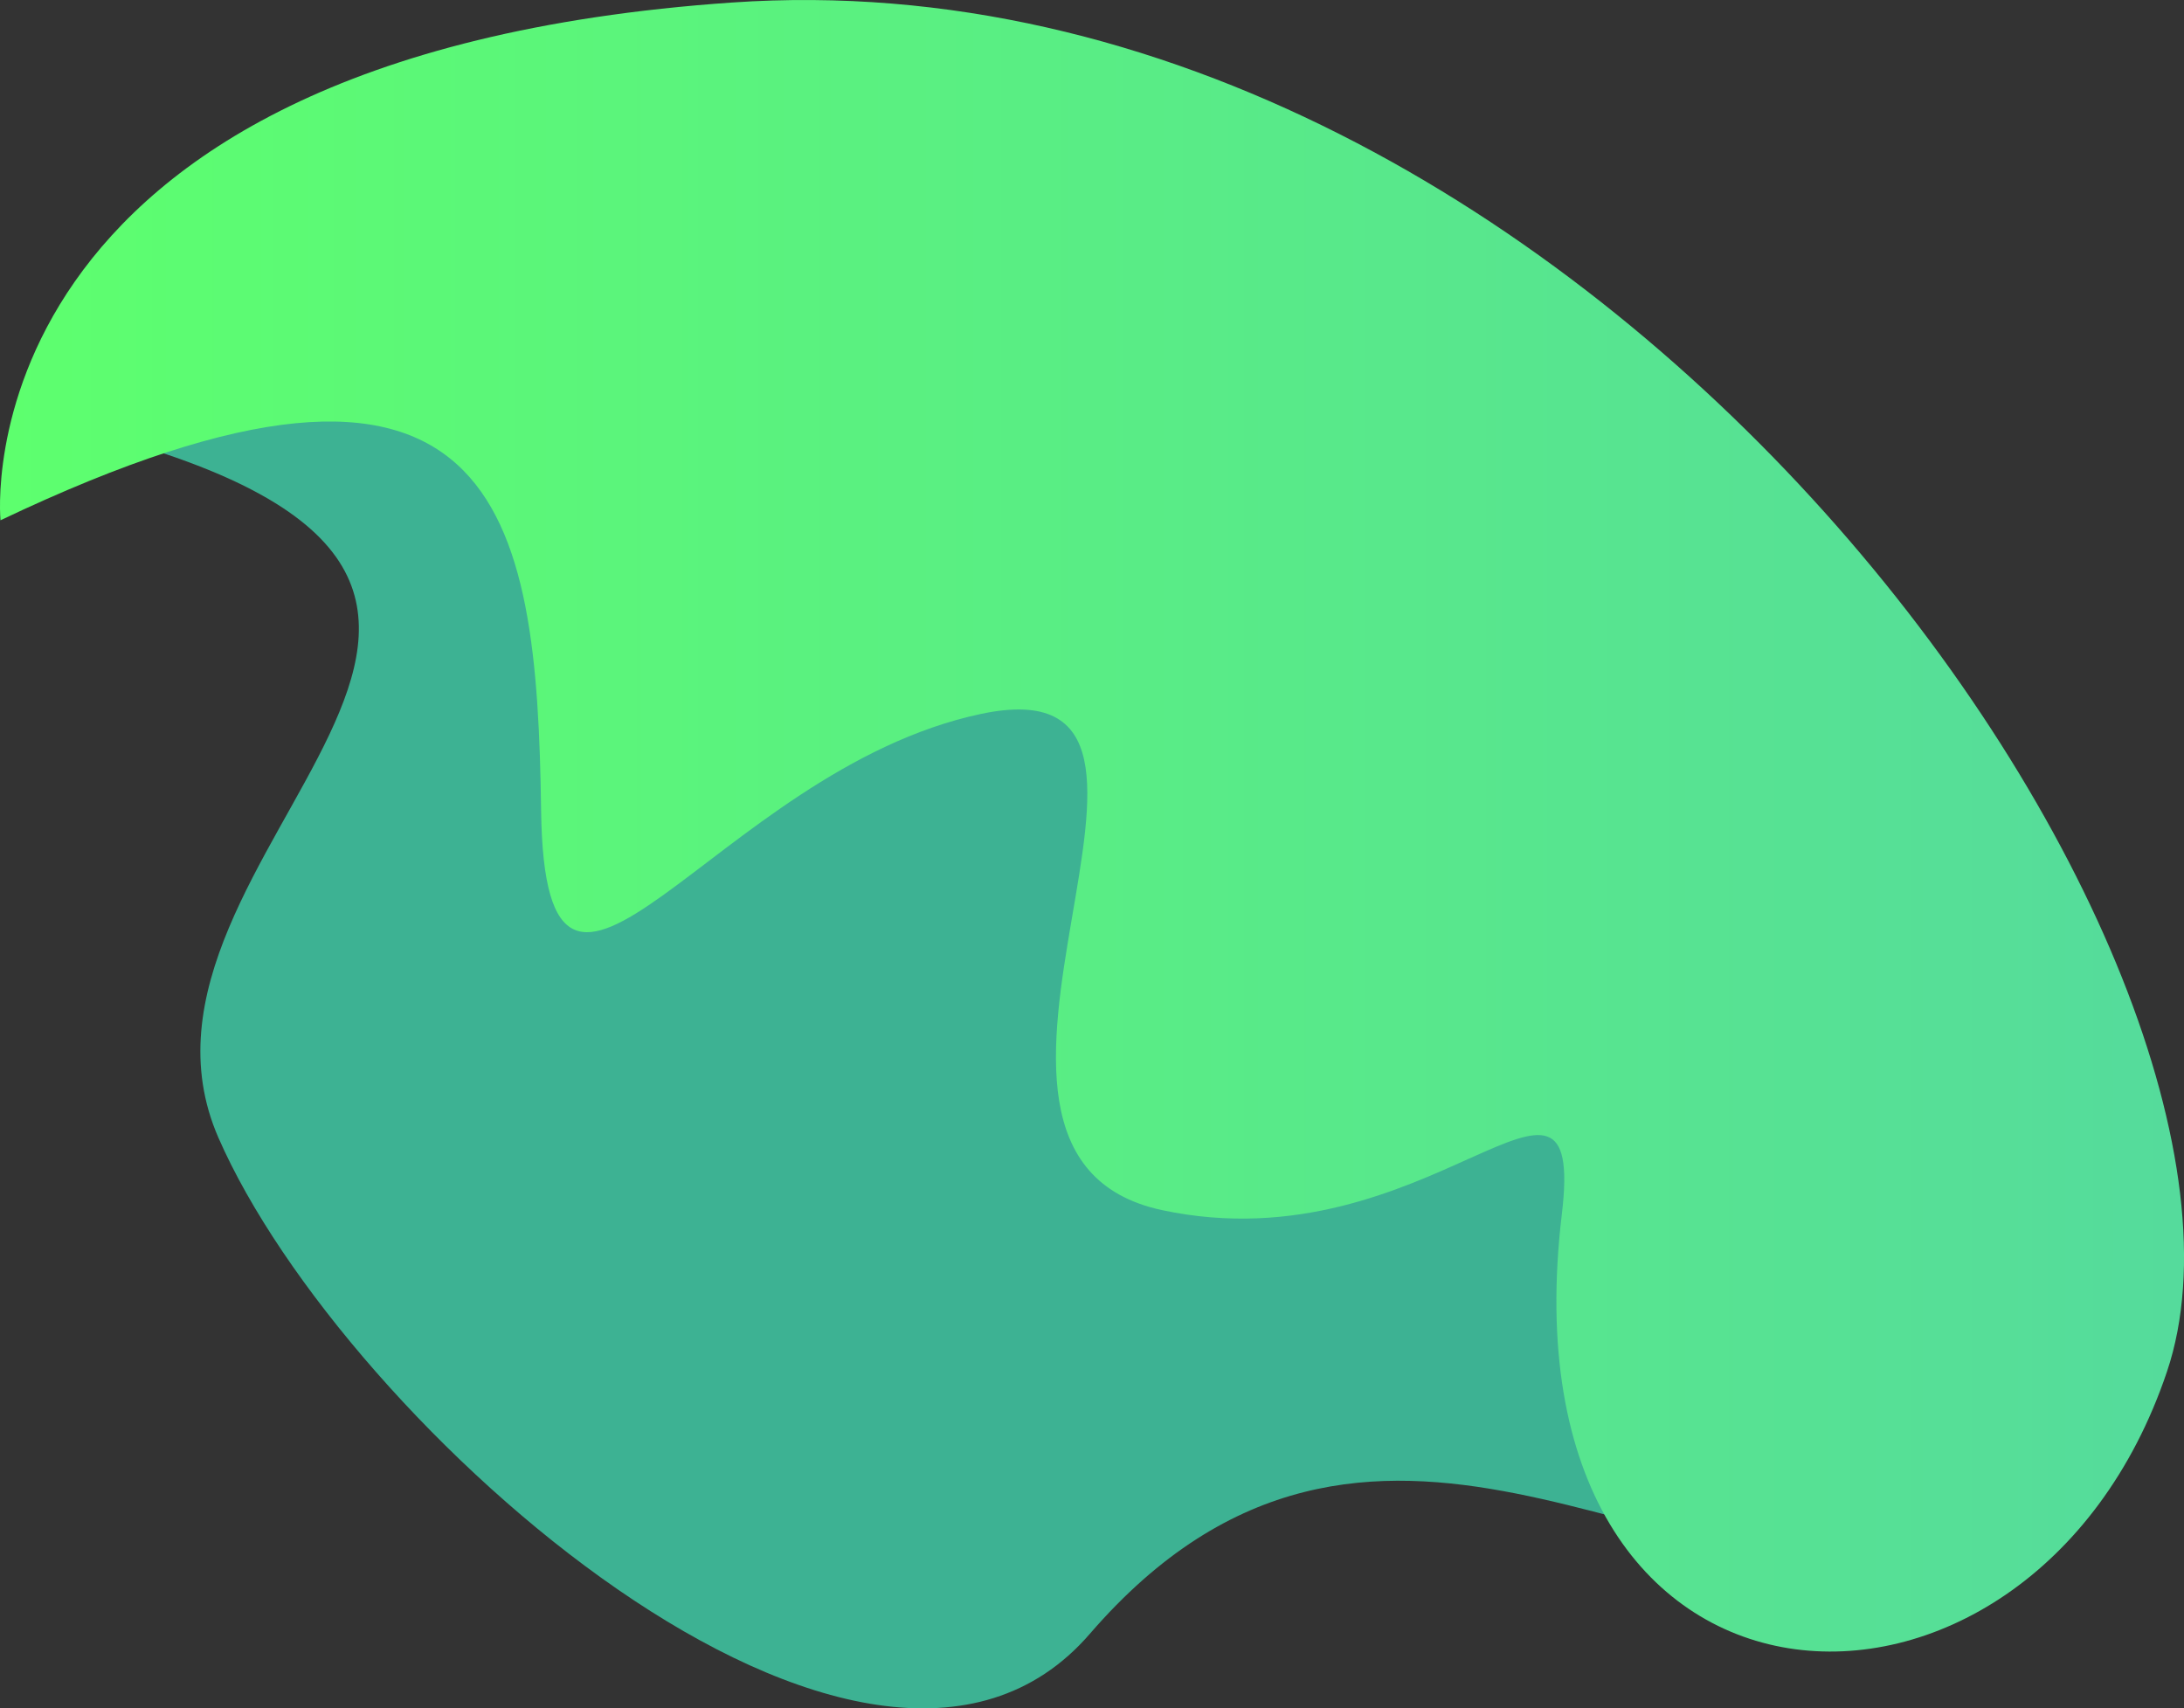 <?xml version="1.0" encoding="UTF-8"?> <svg xmlns="http://www.w3.org/2000/svg" xmlns:xlink="http://www.w3.org/1999/xlink" id="Layer_1" viewBox="0 0 920.72 720.15"><rect x="0" y="0" width="920.72" height="720.15" fill="#333333" stroke="none"/><defs><style>.cls-1{fill:#cff9e2;}.cls-2{clip-path:url(#clippath);}.cls-3{fill:none;}.cls-4{fill:#3db293;}.cls-5{fill:url(#linear-gradient);}</style><clipPath id="clippath"><rect class="cls-3" x="-276.06" y="-2634.31" width="1920" height="1300"></rect></clipPath><linearGradient id="linear-gradient" x1="0" y1="348.1" x2="920.72" y2="348.1" gradientTransform="matrix(1, 0, 0, 1, 0, 0)" gradientUnits="userSpaceOnUse"><stop offset="0" stop-color="#5dff6e"></stop><stop offset="1" stop-color="#55db9c"></stop></linearGradient></defs><g class="cls-2"><rect class="cls-1" x="-276.06" y="-2636.15" width="1920" height="2882.12"></rect></g><g><path class="cls-4" d="M37.63,181.91c250.02,64.63,1.7,176.88,54.43,297.64s273.82,317.44,367.37,209.2c119.06-137.76,246.61-7.37,340.16-37.98s149.1-236.41-22.68-384.38C605.13,118.41,422.01,52.65,294.45,62.85,166.89,73.06,37.63,181.91,37.63,181.91Z"></path><path class="cls-5" d="M.21,219.32c210.9-100.35,226.2-3.4,227.91,122.46s73.13-17.01,185.39-40.82c112.25-23.81-35.72,185.39,76.54,209.2,112.25,23.81,178.58-83.34,168.38,1.7-27.32,227.68,197.29,238.11,255.12,66.33S672.03-24.09,308.62,1.06C-19.06,23.73,.21,219.32,.21,219.32Z"></path></g></svg> 